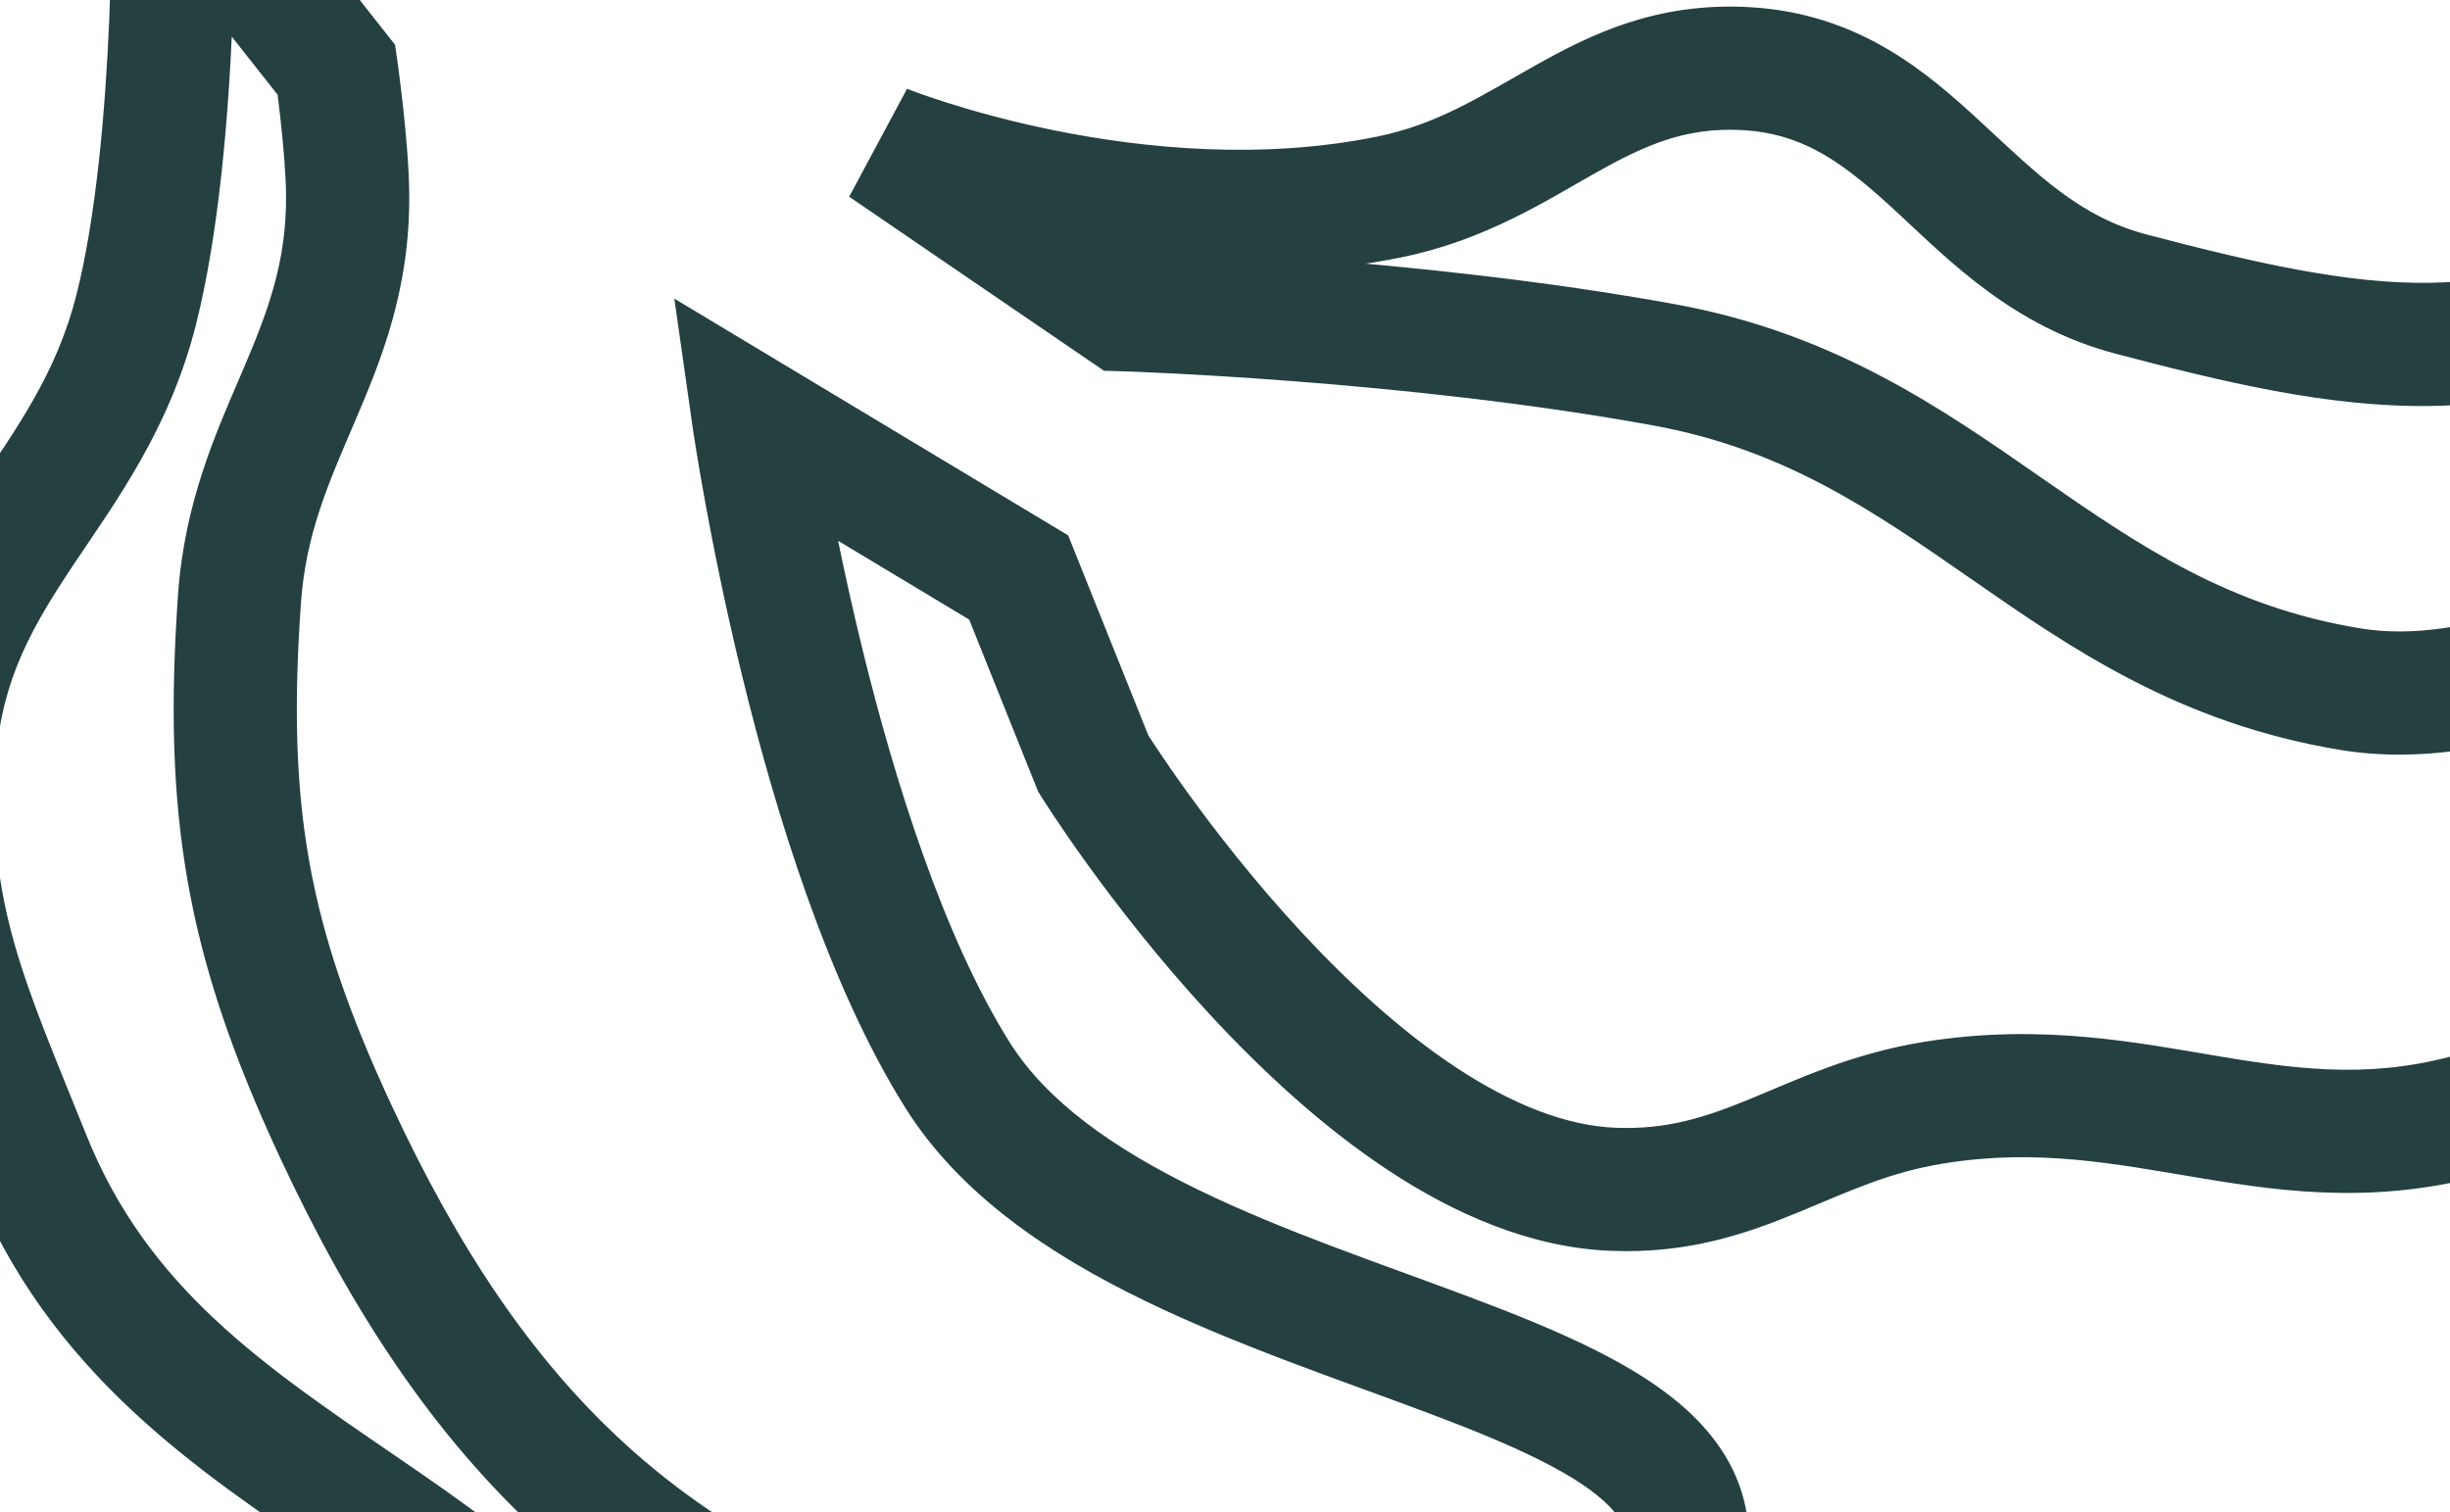 <svg width="358" height="221" viewBox="0 0 358 221" fill="none" xmlns="http://www.w3.org/2000/svg">
<path d="M-248.869 -232.135L-249.708 -223.174L-230.646 -221.389L-241.433 -237.206L-248.869 -232.135ZM-294.666 -318.207L-286.108 -320.993L-294.666 -318.207ZM-307.821 -386.078L-316.35 -383.205L-307.821 -386.078ZM-318.725 -413.282L-327.65 -412.124L-318.725 -413.282ZM-227.648 -372.154L-234.912 -366.841L-227.648 -372.154ZM-210.439 -290.555L-201.443 -290.828L-210.439 -290.555ZM-161.511 -294.959L-168.896 -300.102L-161.511 -294.959ZM-118.608 -381.968L-124.309 -388.931L-118.608 -381.968ZM-9.176 -403.091L-10.813 -394.241L-9.176 -403.091ZM-26.259 -342.364L-20.804 -335.205L-26.259 -342.364ZM-69.162 -255.355L-62.824 -248.965L-69.162 -255.355ZM-94.688 -200.793L-96.913 -192.072L-91.114 -190.592L-87.506 -195.368L-94.688 -200.793ZM-41.217 -242.368L-38.085 -233.931L-41.217 -242.368ZM11.906 -247.149L9.286 -255.76L11.906 -247.149ZM96.356 -326.623L98.597 -317.907L96.356 -326.623ZM164.213 -324.275L161.439 -315.713L164.213 -324.275ZM247.363 -230.291L242.323 -237.747L247.363 -230.291ZM163.122 -242.439L162.124 -251.383L163.122 -242.439ZM45.261 -174.05L42.65 -182.663L45.261 -174.05ZM-65.135 -166.767L-64.258 -175.725L-69.961 -159.171L-65.135 -166.767ZM-26.259 -142.066L-31.085 -134.469L-30.603 -134.163L-30.085 -133.92L-26.259 -142.066ZM61.617 -133.244L58.509 -141.691L61.617 -133.244ZM137.791 -195.062L140.081 -186.358L137.791 -195.062ZM229.148 -182.145L232.801 -190.37L229.148 -182.145ZM284.898 -142.066L275.913 -142.578L284.898 -142.066ZM222.983 -109.717L224.883 -100.92L222.983 -109.717ZM144.837 -116.776L148.592 -108.597L144.837 -116.776ZM110.881 -86.944L115.223 -79.061L110.881 -86.944ZM11.906 -100.797L16.838 -108.325L5.144 -94.857L11.906 -100.797ZM82.84 -20.052L76.079 -14.112L84.775 -4.213L90.832 -15.914L82.84 -20.052ZM120.387 -59.614L124.714 -51.722L120.387 -59.614ZM186.86 -72.643L187.154 -81.638L186.86 -72.643ZM248.859 -57.084L248.446 -48.093L248.859 -57.084ZM292.196 -60.984L293.105 -69.938L292.196 -60.984ZM393.897 35.558L399.82 42.334L393.897 35.558ZM311.418 42.981L309.134 51.687L311.418 42.981ZM254.898 10.018L254.443 19.006L254.898 10.018ZM203.034 28.778L204.832 37.597L203.034 28.778ZM129.159 21.316L132.541 12.975L124.082 28.747L129.159 21.316ZM164.213 45.261L159.136 52.692L161.311 54.178L163.943 54.257L164.213 45.261ZM243.296 53.34L244.918 44.488L243.296 53.34ZM343.389 100.703L341.923 109.583L343.389 100.703ZM444.042 91.644L451.945 87.338L444.042 91.644ZM363.031 162.353L360.405 153.744L363.031 162.353ZM282.592 161.137L281.162 152.251L282.592 161.137ZM235.817 173.802L235.477 182.796L235.817 173.802ZM159.754 111.593L151.4 114.942L151.693 115.672L152.107 116.34L159.754 111.593ZM148.85 84.389L157.204 81.041L156.079 78.234L153.487 76.676L148.85 84.389ZM110.112 61.099L114.75 53.386L98.535 43.637L101.202 62.368L110.112 61.099ZM139.889 157.069L147.514 152.288L139.889 157.069ZM241.604 238.108L249.059 243.151L241.604 238.108ZM140.952 247.167L138.495 255.825L140.952 247.167ZM49.022 165.247L40.862 169.044L49.022 165.247ZM34.986 87.591L26.008 86.969L34.986 87.591ZM50.797 28.387L41.798 28.477L50.797 28.387ZM49.162 10.214L58.073 8.952L57.732 6.548L56.229 4.642L49.162 10.214ZM25.298 -20.052L32.366 -25.624L15.718 -46.739L16.301 -19.857L25.298 -20.052ZM19.902 45.261L28.628 47.467L19.902 45.261ZM-9.51 109.916L-18.486 109.257L-9.51 109.916ZM4.288 169.273L-4.064 172.629L4.288 169.273ZM98.105 272.162L89.517 274.856L98.105 272.162ZM104.395 342.06L106.602 350.785L104.395 342.06ZM63.114 321.818L68.445 314.567L63.114 321.818ZM30.36 286.715L36.66 280.288L30.36 286.715ZM-65.135 212.163L-72.507 217.325L-65.135 212.163ZM-94.688 149.996L-85.918 147.974L-94.688 149.996ZM-91.053 65.112L-99.766 62.858L-91.053 65.112ZM-15.214 -47.41L-8.92 -40.977L-4.022 -45.769L-7.339 -51.766L-15.214 -47.41ZM-40.461 -93.053L-32.586 -97.409L-46.148 -121.927L-49.401 -94.098L-40.461 -93.053ZM-50.792 -51.254L-42.664 -47.389L-50.792 -51.254ZM-85.14 -10.112L-87.066 -1.321L-85.14 -10.112ZM-83.434 -69.455L-74.517 -68.236L-83.434 -69.455ZM-71.189 -121.291L-62.573 -118.69L-60.777 -124.638L-65.701 -128.425L-71.189 -121.291ZM-110.555 -151.571L-105.068 -158.705L-121.361 -171.237L-119.519 -150.764L-110.555 -151.571ZM-103.006 -67.694L-94.014 -67.321L-93.989 -67.912L-94.042 -68.501L-103.006 -67.694ZM-130.937 44.744L-138.459 39.803L-130.937 44.744ZM-208.258 109.483L-215.007 103.53L-208.258 109.483ZM-240.956 153.295L-238.566 161.972L-240.956 153.295ZM-275.066 71.808L-284.048 72.368L-275.066 71.808ZM-240.285 -27.153L-232.576 -22.508L-240.285 -27.153ZM-173.631 -100.797L-165.587 -96.761L-173.631 -100.797ZM-156.044 -155.933L-147.046 -155.746L-147.036 -156.244L-147.081 -156.739L-156.044 -155.933ZM-158.058 -178.3L-149.094 -179.107L-149.696 -185.793L-156.276 -187.122L-158.058 -178.3ZM-211.166 -189.022L-209.385 -197.844L-225.011 -200.999L-219.64 -185.99L-211.166 -189.022ZM-204.875 -119.124L-213.314 -122.253L-204.875 -119.124ZM-244.563 -74.683L-249.855 -81.963L-244.563 -74.683ZM-323.883 -47.815L-328.669 -55.436L-323.883 -47.815ZM-354.148 -23.951L-354.264 -14.952L-354.148 -23.951ZM-349.773 -84.944L-341.26 -82.023L-349.773 -84.944ZM-280.197 -157.442L-272.98 -152.064L-280.197 -157.442ZM-266.658 -195.062L-257.732 -193.905L-256.624 -202.452L-265.115 -203.929L-266.658 -195.062ZM-288.082 -226.767L-249.708 -223.174L-248.03 -241.096L-286.404 -244.688L-288.082 -226.767ZM-248.869 -232.135C-241.433 -237.206 -241.433 -237.206 -241.433 -237.205C-241.433 -237.206 -241.433 -237.205 -241.433 -237.206C-241.434 -237.206 -241.435 -237.208 -241.436 -237.21C-241.439 -237.214 -241.444 -237.222 -241.451 -237.232C-241.465 -237.253 -241.487 -237.285 -241.517 -237.329C-241.577 -237.418 -241.668 -237.552 -241.789 -237.732C-242.031 -238.091 -242.392 -238.629 -242.857 -239.329C-243.788 -240.731 -245.139 -242.783 -246.799 -245.363C-250.122 -250.526 -254.674 -257.784 -259.586 -266.151C-269.505 -283.045 -280.533 -303.866 -286.108 -320.993L-303.224 -315.421C-297.013 -296.343 -285.142 -274.128 -275.109 -257.037C-270.045 -248.412 -265.358 -240.94 -261.935 -235.622C-260.223 -232.961 -258.824 -230.835 -257.849 -229.367C-257.362 -228.634 -256.98 -228.065 -256.718 -227.676C-256.587 -227.481 -256.486 -227.331 -256.416 -227.229C-256.381 -227.178 -256.355 -227.138 -256.336 -227.11C-256.326 -227.097 -256.319 -227.086 -256.314 -227.078C-256.311 -227.074 -256.309 -227.071 -256.307 -227.069C-256.307 -227.067 -256.306 -227.066 -256.305 -227.066C-256.305 -227.065 -256.304 -227.064 -248.869 -232.135ZM-286.108 -320.993C-289.969 -332.854 -291.032 -342.589 -292.201 -353.163C-293.372 -363.76 -294.647 -375.158 -299.291 -388.95L-316.35 -383.205C-312.378 -371.411 -311.255 -361.709 -310.092 -351.186C-308.926 -340.639 -307.72 -329.232 -303.224 -315.421L-286.108 -320.993ZM-299.291 -388.95C-301.404 -395.224 -304.259 -400.078 -306.099 -403.63C-307.969 -407.241 -309.257 -410.258 -309.8 -414.44L-327.65 -412.124C-326.72 -404.955 -324.382 -399.793 -322.082 -395.352C-319.751 -390.851 -317.89 -387.778 -316.35 -383.205L-299.291 -388.95ZM-309.8 -414.44C-310.297 -418.273 -309.545 -419.169 -309.732 -418.892C-310.176 -418.232 -310.653 -418.542 -309.273 -418.631C-307.681 -418.734 -304.979 -418.372 -301.062 -417.053C-297.259 -415.771 -292.84 -413.77 -288.016 -411.141C-268.396 -400.447 -245.487 -381.298 -234.912 -366.841L-220.384 -377.467C-232.849 -394.509 -257.989 -415.275 -279.402 -426.946C-284.837 -429.908 -290.238 -432.4 -295.316 -434.111C-300.28 -435.783 -305.52 -436.91 -310.431 -436.594C-315.554 -436.263 -321.095 -434.245 -324.664 -428.944C-327.975 -424.025 -328.408 -417.966 -327.65 -412.124L-309.8 -414.44ZM-234.912 -366.841C-217.744 -343.369 -220.462 -324.232 -219.435 -290.283L-201.443 -290.828C-202.386 -321.984 -199.099 -348.367 -220.384 -377.467L-234.912 -366.841ZM-219.435 -290.283C-219.282 -285.235 -219.488 -279.364 -219.771 -273.282C-220.048 -267.351 -220.405 -261.099 -220.486 -255.837C-220.561 -251.004 -220.476 -245.339 -219.158 -241.291C-218.604 -239.59 -216.783 -234.818 -211.452 -233.273C-206.05 -231.708 -201.883 -234.835 -200.295 -236.2L-212.028 -249.85C-212.729 -249.248 -210.391 -251.706 -206.442 -250.562C-204.478 -249.993 -203.282 -248.803 -202.704 -248.034C-202.422 -247.659 -202.256 -247.347 -202.169 -247.167C-202.081 -246.984 -202.045 -246.873 -202.043 -246.866C-202.04 -246.856 -202.057 -246.908 -202.086 -247.037C-202.115 -247.165 -202.15 -247.343 -202.187 -247.579C-202.262 -248.06 -202.332 -248.691 -202.386 -249.493C-202.496 -251.11 -202.526 -253.138 -202.489 -255.559C-202.413 -260.449 -202.082 -266.199 -201.791 -272.445C-201.507 -278.54 -201.267 -285.021 -201.443 -290.828L-219.435 -290.283ZM-200.295 -236.2C-190.478 -244.638 -172.442 -263.512 -154.125 -289.816L-168.896 -300.102C-186.485 -274.843 -203.532 -257.153 -212.028 -249.85L-200.295 -236.2ZM-154.125 -289.816C-142.25 -306.869 -138.448 -324.421 -134.296 -338.592C-130.09 -352.948 -125.419 -364.759 -112.906 -375.004L-124.309 -388.931C-141.11 -375.176 -147.065 -359.028 -151.57 -343.652C-156.129 -328.091 -159.122 -314.139 -168.896 -300.102L-154.125 -289.816ZM-112.906 -375.004C-97.225 -387.843 -82.03 -394.391 -65.902 -396.949C-49.573 -399.54 -31.796 -398.122 -10.813 -394.241L-7.539 -411.941C-29.355 -415.976 -49.455 -417.784 -68.723 -414.727C-88.192 -411.638 -106.313 -403.666 -124.309 -388.931L-112.906 -375.004ZM-10.813 -394.241C8.086 -390.746 21.953 -389.605 34.449 -384.71C45.855 -380.242 55.697 -372.629 64.193 -355.656L80.289 -363.713C69.885 -384.499 56.734 -395.313 41.014 -401.47C26.384 -407.201 8.993 -408.883 -7.539 -411.941L-10.813 -394.241ZM64.193 -355.656C66.34 -351.367 65.773 -350.432 65.977 -351.25C66.472 -353.233 68.165 -353.411 66.921 -353.086C65.437 -352.699 62.672 -352.521 58.195 -352.831C53.888 -353.13 48.805 -353.81 43.02 -354.648C31.74 -356.283 17.935 -358.516 5.056 -358.745C-7.589 -358.97 -21.43 -357.358 -31.713 -349.523L-20.804 -335.205C-15.554 -339.205 -6.954 -340.956 4.736 -340.748C16.192 -340.544 28.613 -338.548 40.438 -336.835C46.205 -335.999 51.894 -335.225 56.95 -334.874C61.836 -334.535 67.027 -334.512 71.464 -335.669C76.142 -336.889 81.722 -340.001 83.442 -346.891C84.871 -352.617 82.867 -358.563 80.289 -363.713L64.193 -355.656ZM-31.713 -349.523C-49.573 -335.915 -54.091 -317.85 -57.692 -302.283C-61.4 -286.257 -64.198 -272.955 -75.5 -261.745L-62.824 -248.965C-47.227 -264.435 -43.642 -283.157 -40.156 -298.226C-36.563 -313.753 -33.079 -325.853 -20.804 -335.205L-31.713 -349.523ZM-75.5 -261.745C-104.799 -232.684 -133.826 -228.828 -146.754 -227.665L-145.141 -209.737C-130.11 -211.09 -96.3 -215.761 -62.824 -248.965L-75.5 -261.745ZM-146.754 -227.665C-147.452 -227.602 -148.272 -227.495 -149.12 -227.293C-149.858 -227.117 -151.225 -226.731 -152.626 -225.809C-154.116 -224.827 -156.48 -222.62 -156.863 -218.885C-157.212 -215.473 -155.642 -213.05 -154.873 -212.058C-153.425 -210.189 -151.498 -209.112 -150.772 -208.71C-149.701 -208.116 -148.496 -207.566 -147.312 -207.07C-142.658 -205.122 -135.383 -202.801 -128.119 -200.646C-120.731 -198.455 -112.927 -196.311 -106.993 -194.721C-104.02 -193.924 -101.506 -193.263 -99.733 -192.801C-98.846 -192.57 -98.144 -192.389 -97.663 -192.265C-97.422 -192.203 -97.236 -192.155 -97.11 -192.122C-97.046 -192.106 -96.998 -192.094 -96.965 -192.085C-96.949 -192.081 -96.936 -192.078 -96.927 -192.076C-96.923 -192.075 -96.92 -192.074 -96.917 -192.073C-96.916 -192.073 -96.915 -192.073 -96.915 -192.073C-96.914 -192.072 -96.913 -192.072 -94.688 -200.793C-92.462 -209.513 -92.462 -209.513 -92.462 -209.513C-92.463 -209.513 -92.463 -209.513 -92.464 -209.514C-92.466 -209.514 -92.468 -209.515 -92.472 -209.516C-92.479 -209.517 -92.49 -209.52 -92.504 -209.524C-92.534 -209.532 -92.579 -209.543 -92.639 -209.558C-92.759 -209.589 -92.937 -209.635 -93.171 -209.695C-93.638 -209.816 -94.324 -209.993 -95.194 -210.22C-96.934 -210.673 -99.408 -211.323 -102.333 -212.107C-108.194 -213.678 -115.827 -215.775 -123 -217.903C-130.3 -220.068 -136.713 -222.146 -140.36 -223.673C-141.251 -224.046 -141.785 -224.308 -142.044 -224.452C-142.65 -224.788 -141.646 -224.376 -140.644 -223.082C-140.098 -222.378 -138.632 -220.221 -138.956 -217.05C-139.314 -213.556 -141.526 -211.566 -142.725 -210.776C-143.836 -210.045 -144.776 -209.824 -144.941 -209.785C-145.216 -209.719 -145.317 -209.721 -145.141 -209.737L-146.754 -227.665ZM-94.688 -200.793C-87.506 -195.368 -87.507 -195.366 -87.508 -195.365C-87.509 -195.365 -87.51 -195.363 -87.51 -195.363C-87.511 -195.362 -87.512 -195.361 -87.512 -195.36C-87.513 -195.36 -87.512 -195.361 -87.51 -195.364C-87.505 -195.369 -87.495 -195.382 -87.48 -195.402C-87.45 -195.441 -87.398 -195.508 -87.326 -195.602C-87.18 -195.788 -86.951 -196.08 -86.641 -196.464C-86.022 -197.232 -85.083 -198.369 -83.855 -199.781C-81.393 -202.611 -77.791 -206.517 -73.283 -210.758C-64.159 -219.343 -51.814 -228.836 -38.085 -233.931L-44.348 -250.806C-61.281 -244.522 -75.672 -233.226 -85.618 -223.868C-90.644 -219.138 -94.661 -214.784 -97.435 -211.596C-98.824 -209.999 -99.906 -208.689 -100.654 -207.761C-101.028 -207.297 -101.319 -206.929 -101.522 -206.667C-101.624 -206.537 -101.704 -206.433 -101.762 -206.357C-101.791 -206.32 -101.815 -206.289 -101.832 -206.266C-101.841 -206.254 -101.849 -206.244 -101.855 -206.236C-101.858 -206.232 -101.861 -206.228 -101.863 -206.225C-101.864 -206.224 -101.866 -206.222 -101.866 -206.221C-101.868 -206.219 -101.869 -206.217 -94.688 -200.793ZM-38.085 -233.931C-30.206 -236.855 -23.542 -236.679 -15.31 -236.218C-7.129 -235.759 2.817 -234.978 14.525 -238.539L9.286 -255.76C1.066 -253.259 -5.785 -253.712 -14.301 -254.189C-22.766 -254.664 -32.7 -255.129 -44.348 -250.806L-38.085 -233.931ZM14.525 -238.539C39.946 -246.272 51.676 -266.555 61.622 -282.926C72.03 -300.054 80.648 -313.291 98.597 -317.907L94.114 -335.34C68.204 -328.676 56.26 -308.765 46.239 -292.272C35.757 -275.02 27.192 -261.206 9.286 -255.76L14.525 -238.539ZM98.597 -317.907C110.875 -321.064 120.634 -322.346 130.123 -321.996C139.625 -321.645 149.312 -319.641 161.439 -315.713L166.986 -332.837C153.888 -337.079 142.486 -339.551 130.787 -339.983C119.073 -340.416 107.517 -338.786 94.114 -335.34L98.597 -317.907ZM161.439 -315.713C183.705 -308.501 213.481 -292.455 232.448 -275.246C242.085 -266.503 247.742 -258.516 249.329 -252.229C250.059 -249.335 249.874 -247.034 249.046 -245.038C248.192 -242.98 246.318 -240.447 242.323 -237.747L252.403 -222.834C258.558 -226.995 263.155 -232.073 265.672 -238.14C268.215 -244.27 268.302 -250.607 266.782 -256.632C263.868 -268.18 254.942 -279.142 244.543 -288.577C223.441 -307.724 191.341 -324.948 166.986 -332.837L161.439 -315.713ZM242.323 -237.747C232.771 -231.29 224.113 -233.311 210.872 -239.029C198.533 -244.357 181.622 -253.559 162.124 -251.383L164.121 -233.494C177.656 -235.005 189.097 -228.825 203.736 -222.504C217.472 -216.573 234.418 -210.676 252.403 -222.834L242.323 -237.747ZM162.124 -251.383C132.755 -248.106 114.229 -233.208 97.529 -218.594C80.651 -203.823 65.898 -189.711 42.65 -182.663L47.872 -165.438C75.55 -173.828 93.284 -190.959 109.383 -205.048C125.661 -219.293 140.603 -230.87 164.121 -233.494L162.124 -251.383ZM42.65 -182.663C21.358 -176.208 -5.197 -174.39 -26.9 -174.28C-37.657 -174.226 -47.038 -174.59 -53.722 -174.968C-57.061 -175.156 -59.72 -175.348 -61.532 -175.491C-62.438 -175.563 -63.132 -175.623 -63.594 -175.664C-63.824 -175.684 -63.997 -175.7 -64.108 -175.71C-64.164 -175.716 -64.204 -175.719 -64.23 -175.722C-64.242 -175.723 -64.251 -175.724 -64.255 -175.724C-64.258 -175.725 -64.259 -175.725 -64.259 -175.725C-64.26 -175.725 -64.259 -175.725 -64.259 -175.725C-64.258 -175.725 -64.258 -175.725 -65.135 -166.767C-66.012 -157.81 -66.01 -157.81 -66.009 -157.81C-66.008 -157.81 -66.006 -157.81 -66.004 -157.809C-66.001 -157.809 -65.996 -157.809 -65.99 -157.808C-65.979 -157.807 -65.964 -157.806 -65.945 -157.804C-65.907 -157.8 -65.853 -157.795 -65.784 -157.789C-65.646 -157.776 -65.446 -157.757 -65.188 -157.734C-64.671 -157.688 -63.918 -157.624 -62.951 -157.547C-61.017 -157.394 -58.223 -157.193 -54.737 -156.996C-47.77 -156.603 -38.011 -156.224 -26.809 -156.28C-4.592 -156.393 24.051 -158.216 47.872 -165.438L42.65 -182.663ZM-69.961 -159.171L-31.085 -134.469L-21.432 -149.662L-60.308 -174.364L-69.961 -159.171ZM-26.259 -142.066C-30.085 -133.92 -30.083 -133.919 -30.081 -133.918C-30.079 -133.917 -30.077 -133.916 -30.075 -133.915C-30.07 -133.913 -30.065 -133.91 -30.059 -133.907C-30.047 -133.902 -30.033 -133.895 -30.015 -133.887C-29.979 -133.87 -29.932 -133.848 -29.873 -133.821C-29.755 -133.767 -29.589 -133.692 -29.379 -133.598C-28.959 -133.409 -28.359 -133.145 -27.593 -132.819C-26.062 -132.168 -23.865 -131.271 -21.119 -130.248C-15.637 -128.207 -7.912 -125.643 1.107 -123.543C18.873 -119.406 42.908 -116.771 64.725 -124.798L58.509 -141.691C41.577 -135.461 21.673 -137.236 5.189 -141.074C-2.918 -142.962 -9.895 -145.276 -14.836 -147.116C-17.301 -148.035 -19.244 -148.829 -20.551 -149.385C-21.204 -149.662 -21.697 -149.88 -22.016 -150.022C-22.175 -150.094 -22.291 -150.146 -22.36 -150.179C-22.395 -150.195 -22.419 -150.206 -22.431 -150.211C-22.437 -150.214 -22.44 -150.215 -22.44 -150.216C-22.44 -150.216 -22.44 -150.215 -22.438 -150.215C-22.438 -150.214 -22.436 -150.214 -22.436 -150.213C-22.434 -150.213 -22.432 -150.212 -26.259 -142.066ZM64.725 -124.798C85.451 -132.424 96.685 -147.61 106.362 -159.887C116.282 -172.472 124.725 -182.318 140.081 -186.358L135.502 -203.766C113.808 -198.058 102.141 -183.609 92.225 -171.03C82.066 -158.142 73.737 -147.293 58.509 -141.691L64.725 -124.798ZM140.081 -186.358C171.94 -194.74 193.181 -188.272 225.495 -173.92L232.801 -190.37C199.255 -205.269 173.335 -213.72 135.502 -203.766L140.081 -186.358ZM225.495 -173.92C232.091 -170.99 239.177 -168.658 245.552 -166.522C252.132 -164.317 257.945 -162.324 262.889 -159.95C267.836 -157.574 271.151 -155.162 273.176 -152.562C275.002 -150.217 276.178 -147.222 275.913 -142.578L293.884 -141.554C294.382 -150.295 292.034 -157.641 287.378 -163.621C282.922 -169.344 276.799 -173.238 270.68 -176.176C264.56 -179.115 257.68 -181.442 251.271 -183.589C244.658 -185.805 238.458 -187.858 232.801 -190.37L225.495 -173.92ZM275.913 -142.578C275.642 -137.825 274.08 -134.857 271.901 -132.64C269.508 -130.206 265.818 -128.135 260.526 -126.38C255.251 -124.631 249.074 -123.412 242.185 -122.245C235.533 -121.118 228.012 -120.011 221.083 -118.514L224.883 -100.92C231.287 -102.303 237.978 -103.275 245.192 -104.498C252.169 -105.68 259.514 -107.081 266.191 -109.295C272.85 -111.503 279.542 -114.736 284.737 -120.021C290.146 -125.524 293.378 -132.688 293.884 -141.554L275.913 -142.578ZM221.083 -118.514C209.007 -115.906 198.97 -119.747 186.01 -124.138C173.56 -128.357 158.459 -132.932 141.083 -124.956L148.592 -108.597C159.064 -113.404 168.061 -111.215 180.233 -107.09C191.896 -103.139 207.007 -97.059 224.883 -100.92L221.083 -118.514ZM141.083 -124.956C131.077 -120.363 125.356 -113.62 120.721 -108.046C116.036 -102.411 112.56 -98.144 106.539 -94.828L115.223 -79.061C124.664 -84.26 130.145 -91.226 134.562 -96.538C139.029 -101.911 142.555 -105.826 148.592 -108.597L141.083 -124.956ZM106.539 -94.828C88.695 -85 66.99 -87.579 48.337 -93.69C39.197 -96.684 31.254 -100.38 25.588 -103.337C22.764 -104.81 20.529 -106.088 19.021 -106.984C18.268 -107.432 17.698 -107.783 17.328 -108.015C17.143 -108.13 17.008 -108.216 16.926 -108.269C16.884 -108.295 16.856 -108.313 16.842 -108.323C16.834 -108.328 16.83 -108.33 16.83 -108.331C16.829 -108.331 16.83 -108.331 16.831 -108.33C16.832 -108.329 16.834 -108.328 16.834 -108.328C16.836 -108.327 16.838 -108.325 11.906 -100.797C6.973 -93.269 6.976 -93.268 6.978 -93.266C6.98 -93.265 6.983 -93.263 6.985 -93.261C6.99 -93.258 6.996 -93.255 7.002 -93.25C7.015 -93.242 7.032 -93.231 7.052 -93.218C7.092 -93.192 7.146 -93.157 7.213 -93.114C7.348 -93.028 7.537 -92.908 7.777 -92.757C8.258 -92.456 8.947 -92.032 9.827 -91.51C11.584 -90.465 14.109 -89.023 17.26 -87.379C23.544 -84.099 32.416 -79.965 42.733 -76.585C62.997 -69.946 90.779 -65.599 115.223 -79.061L106.539 -94.828ZM5.144 -94.857L76.079 -14.112L89.601 -25.992L18.667 -106.737L5.144 -94.857ZM82.84 -20.052C90.832 -15.914 90.832 -15.912 90.831 -15.911C90.83 -15.91 90.829 -15.909 90.829 -15.908C90.828 -15.906 90.827 -15.904 90.827 -15.903C90.826 -15.901 90.825 -15.9 90.826 -15.902C90.827 -15.904 90.831 -15.912 90.839 -15.926C90.854 -15.955 90.882 -16.008 90.923 -16.084C91.005 -16.236 91.138 -16.48 91.321 -16.806C91.689 -17.459 92.256 -18.439 93.016 -19.671C94.538 -22.14 96.816 -25.588 99.788 -29.416C105.806 -37.171 114.302 -46.014 124.714 -51.722L116.061 -67.506C102.642 -60.15 92.365 -49.212 85.567 -40.452C82.13 -36.023 79.49 -32.029 77.696 -29.121C76.797 -27.665 76.106 -26.473 75.63 -25.626C75.392 -25.202 75.207 -24.864 75.077 -24.621C75.011 -24.5 74.959 -24.403 74.921 -24.33C74.902 -24.294 74.886 -24.264 74.874 -24.241C74.868 -24.229 74.863 -24.218 74.858 -24.21C74.856 -24.206 74.854 -24.202 74.852 -24.198C74.851 -24.197 74.85 -24.194 74.85 -24.194C74.848 -24.191 74.847 -24.189 82.84 -20.052ZM124.714 -51.722C145.868 -63.319 160.826 -64.488 186.566 -63.648L187.154 -81.638C160.015 -82.524 141.299 -81.342 116.061 -67.506L124.714 -51.722ZM186.566 -63.648C197.342 -63.296 205.327 -60.248 214.569 -56.612C223.796 -52.982 234.32 -48.742 248.446 -48.093L249.272 -66.075C238.462 -66.571 230.461 -69.703 221.16 -73.363C211.873 -77.016 201.328 -81.176 187.154 -81.638L186.566 -63.648ZM248.446 -48.093C258.172 -47.647 265.808 -49.29 272.276 -50.552C278.737 -51.812 284.23 -52.747 291.287 -52.03L293.105 -69.938C283.256 -70.938 275.568 -69.533 268.83 -68.219C262.101 -66.907 256.521 -65.742 249.272 -66.075L248.446 -48.093ZM291.287 -52.03C316.637 -49.456 350.769 -35.092 373.33 -17.115C384.679 -8.072 391.959 0.991 394.501 8.825C395.713 12.559 395.799 15.837 394.947 18.812C394.09 21.804 392.085 25.189 387.974 28.782L399.82 42.334C406.017 36.917 410.267 30.7 412.252 23.766C414.242 16.815 413.756 9.842 411.622 3.268C407.474 -9.514 396.967 -21.297 384.547 -31.193C359.57 -51.094 322.236 -66.98 293.105 -69.938L291.287 -52.03ZM387.974 28.782C367.608 46.585 345.466 42.608 313.701 34.276L309.134 51.687C339.934 59.766 371.489 67.1 399.82 42.334L387.974 28.782ZM313.701 34.276C303.943 31.716 297.876 25.637 289.574 17.95C281.561 10.53 271.548 1.85 255.354 1.029L254.443 19.006C263.768 19.479 269.656 24.038 277.345 31.157C284.744 38.008 294.177 47.764 309.134 51.687L313.701 34.276ZM255.354 1.029C242.011 0.354 232.486 4.994 224.408 9.529C216.194 14.14 210.068 18.16 201.237 19.96L204.832 37.597C217.106 35.096 226.156 29.19 233.22 25.224C240.421 21.182 246.275 18.593 254.443 19.006L255.354 1.029ZM201.237 19.96C184.401 23.391 167.249 21.723 154.04 19.048C147.488 17.721 142.033 16.172 138.242 14.964C136.35 14.361 134.88 13.846 133.904 13.49C133.417 13.312 133.053 13.174 132.823 13.085C132.708 13.041 132.626 13.009 132.579 12.99C132.555 12.981 132.54 12.975 132.533 12.972C132.53 12.971 132.529 12.971 132.531 12.971C132.531 12.971 132.532 12.972 132.534 12.973C132.535 12.973 132.537 12.973 132.537 12.974C132.539 12.974 132.541 12.975 129.159 21.316C125.777 29.656 125.779 29.657 125.782 29.658C125.783 29.658 125.785 29.659 125.787 29.66C125.791 29.662 125.796 29.664 125.801 29.666C125.811 29.67 125.823 29.675 125.838 29.681C125.868 29.693 125.906 29.708 125.954 29.727C126.048 29.764 126.179 29.815 126.343 29.879C126.672 30.006 127.139 30.182 127.734 30.4C128.924 30.834 130.63 31.431 132.779 32.115C137.072 33.483 143.165 35.211 150.467 36.69C164.967 39.627 184.753 41.69 204.832 37.597L201.237 19.96ZM124.082 28.747L159.136 52.692L169.289 37.829L134.235 13.884L124.082 28.747ZM164.213 45.261C163.943 54.257 163.943 54.257 163.942 54.257C163.942 54.257 163.942 54.257 163.942 54.257C163.943 54.257 163.944 54.257 163.946 54.257C163.949 54.257 163.955 54.257 163.964 54.257C163.981 54.258 164.008 54.259 164.045 54.26C164.118 54.262 164.231 54.266 164.382 54.271C164.684 54.282 165.138 54.298 165.731 54.321C166.919 54.367 168.667 54.442 170.885 54.552C175.323 54.773 181.635 55.138 189.098 55.714C204.063 56.87 223.488 58.86 241.673 62.193L244.918 44.488C225.866 40.996 205.749 38.946 190.483 37.768C182.83 37.177 176.352 36.802 171.78 36.574C169.494 36.461 167.682 36.384 166.435 36.335C165.812 36.31 165.33 36.293 165.001 36.282C164.836 36.276 164.71 36.272 164.623 36.269C164.579 36.268 164.546 36.267 164.522 36.266C164.511 36.266 164.501 36.265 164.495 36.265C164.491 36.265 164.489 36.265 164.487 36.265C164.486 36.265 164.484 36.265 164.484 36.265C164.483 36.265 164.482 36.265 164.213 45.261ZM241.673 62.193C260.804 65.7 273.71 74.657 288.158 84.695C302.523 94.674 318.39 105.696 341.923 109.583L344.856 91.823C325.722 88.663 312.81 79.903 298.428 69.912C284.13 59.979 268.323 48.778 244.918 44.488L241.673 62.193ZM341.923 109.583C353.74 111.534 365.342 109.122 375.729 105.667C385.897 102.284 396.339 97.346 404.669 93.909C413.701 90.182 420.385 88.146 425.487 88.337C427.785 88.424 429.541 88.966 431.035 89.924C432.562 90.903 434.343 92.655 436.139 95.95L451.945 87.338C449.019 81.969 445.331 77.707 440.749 74.77C436.135 71.812 431.142 70.537 426.161 70.35C416.705 69.996 406.707 73.596 397.803 77.27C388.198 81.233 379.451 85.459 370.047 88.587C360.862 91.642 352.507 93.087 344.856 91.823L341.923 109.583ZM436.139 95.95C439.884 102.822 439.572 108.049 437.379 112.664C434.901 117.882 429.512 123.301 421.228 128.687C404.689 139.44 380.58 147.591 360.405 153.744L365.656 170.961C385.647 164.864 412.09 156.098 431.039 143.778C440.499 137.627 449.087 129.97 453.639 120.387C458.476 110.202 458.247 98.903 451.945 87.338L436.139 95.95ZM360.405 153.744C347.466 157.69 336.846 156.458 324.65 154.431C312.529 152.417 298.398 149.477 281.162 152.251L284.022 170.022C297.804 167.805 308.867 170.055 321.699 172.188C334.454 174.308 348.545 176.18 365.656 170.961L360.405 153.744ZM281.162 152.251C270.528 153.962 262.38 157.859 255.863 160.543C249.284 163.251 243.687 165.093 236.156 164.809L235.477 182.796C246.858 183.225 255.306 180.238 262.716 177.187C270.188 174.11 275.972 171.318 284.022 170.022L281.162 152.251ZM236.156 164.809C228.833 164.532 220.895 161.367 212.716 155.963C204.599 150.598 196.838 143.421 190.011 136.043C183.214 128.696 177.53 121.356 173.54 115.837C171.55 113.084 169.994 110.803 168.945 109.225C168.421 108.436 168.024 107.824 167.763 107.418C167.633 107.215 167.537 107.063 167.476 106.967C167.445 106.918 167.424 106.884 167.411 106.864C167.405 106.854 167.401 106.847 167.399 106.845C167.398 106.843 167.398 106.843 167.398 106.843C167.398 106.843 167.399 106.844 167.399 106.844C167.4 106.845 167.401 106.847 159.754 111.593C152.107 116.34 152.108 116.342 152.11 116.344C152.11 116.345 152.112 116.347 152.113 116.349C152.116 116.353 152.119 116.358 152.123 116.364C152.13 116.376 152.14 116.392 152.152 116.411C152.176 116.449 152.209 116.502 152.251 116.569C152.335 116.702 152.455 116.892 152.611 117.134C152.921 117.619 153.372 118.314 153.954 119.189C155.117 120.939 156.808 123.416 158.953 126.383C163.232 132.302 169.375 140.243 176.799 148.267C184.195 156.26 193.053 164.544 202.793 170.98C212.471 177.376 223.627 182.348 235.477 182.796L236.156 164.809ZM168.108 108.245L157.204 81.041L140.496 87.738L151.4 114.942L168.108 108.245ZM153.487 76.676L114.75 53.386L105.475 68.813L144.212 92.102L153.487 76.676ZM110.112 61.099C101.202 62.368 101.203 62.37 101.203 62.371C101.203 62.372 101.203 62.374 101.203 62.376C101.204 62.379 101.205 62.383 101.205 62.389C101.207 62.399 101.209 62.413 101.211 62.432C101.217 62.468 101.224 62.519 101.234 62.585C101.253 62.717 101.281 62.908 101.319 63.154C101.393 63.647 101.503 64.364 101.65 65.282C101.944 67.118 102.385 69.76 102.979 73.028C104.166 79.559 105.969 88.618 108.441 98.749C113.316 118.736 121.028 143.927 132.264 161.85L147.514 152.288C137.906 136.963 130.73 114.17 125.928 94.484C123.56 84.778 121.828 76.079 120.689 69.81C120.12 66.678 119.7 64.161 119.424 62.437C119.286 61.575 119.184 60.912 119.117 60.47C119.084 60.249 119.059 60.083 119.044 59.975C119.036 59.922 119.03 59.883 119.027 59.858C119.025 59.846 119.024 59.838 119.023 59.833C119.023 59.831 119.022 59.829 119.022 59.829C119.022 59.829 119.022 59.829 119.022 59.829C119.022 59.83 119.023 59.83 110.112 61.099ZM132.264 161.85C140.354 174.754 153.696 183.487 167.232 190.064C180.756 196.636 196.017 201.734 208.37 206.375C214.707 208.756 220.315 211.02 225.006 213.372C229.763 215.757 233.048 217.977 235.088 220.055C236.991 221.993 237.471 223.434 237.517 224.653C237.571 226.076 237.079 228.736 234.15 233.065L249.059 243.151C253.244 236.964 255.753 230.548 255.504 223.974C255.249 217.194 252.124 211.714 247.933 207.445C243.879 203.316 238.58 200.041 233.074 197.281C227.503 194.488 221.17 191.955 214.7 189.525C201.439 184.543 187.621 179.959 175.098 173.874C162.587 167.795 152.913 160.899 147.514 152.288L132.264 161.85ZM234.15 233.065C225.31 246.132 213.049 250.358 197.465 249.938C181.207 249.501 162.843 244.022 143.408 238.509L138.495 255.825C157.028 261.083 177.934 267.419 196.981 267.932C216.704 268.463 235.785 262.773 249.059 243.151L234.15 233.065ZM143.408 238.509C121.376 232.258 104.775 223.278 91.316 210.988C77.802 198.649 67.007 182.564 57.182 161.45L40.862 169.044C51.325 191.528 63.364 209.84 79.178 224.281C95.047 238.77 114.266 248.952 138.495 255.825L143.408 238.509ZM57.182 161.45C44.858 134.967 41.934 117.527 43.965 88.213L26.008 86.969C23.778 119.144 27.182 139.645 40.862 169.044L57.182 161.45ZM43.965 88.213C44.671 78.028 48.017 70.571 51.876 61.55C55.716 52.575 59.936 42.265 59.797 28.297L41.798 28.477C41.897 38.439 39.039 45.794 35.327 54.47C31.635 63.1 26.957 73.28 26.008 86.969L43.965 88.213ZM59.797 28.297C59.757 24.267 59.305 19.356 58.899 15.649C58.692 13.753 58.487 12.091 58.333 10.901C58.257 10.306 58.193 9.826 58.147 9.491C58.124 9.324 58.106 9.193 58.094 9.102C58.087 9.056 58.082 9.021 58.079 8.996C58.077 8.983 58.076 8.973 58.075 8.966C58.074 8.962 58.074 8.959 58.073 8.957C58.073 8.956 58.073 8.955 58.073 8.954C58.073 8.954 58.073 8.953 58.073 8.953C58.073 8.952 58.073 8.952 49.162 10.214C40.251 11.476 40.251 11.476 40.25 11.475C40.25 11.475 40.25 11.475 40.25 11.475C40.25 11.475 40.25 11.475 40.25 11.475C40.25 11.475 40.251 11.476 40.251 11.478C40.251 11.481 40.252 11.487 40.253 11.496C40.256 11.513 40.26 11.54 40.265 11.577C40.275 11.652 40.291 11.765 40.311 11.914C40.351 12.211 40.41 12.65 40.481 13.201C40.623 14.306 40.814 15.851 41.006 17.608C41.4 21.206 41.767 25.383 41.798 28.477L59.797 28.297ZM56.229 4.642L32.366 -25.624L18.231 -14.479L42.094 15.786L56.229 4.642ZM25.298 -20.052C16.301 -19.857 16.301 -19.857 16.301 -19.858C16.301 -19.858 16.3 -19.858 16.3 -19.858C16.3 -19.858 16.301 -19.857 16.301 -19.855C16.301 -19.852 16.301 -19.847 16.301 -19.839C16.301 -19.824 16.302 -19.798 16.302 -19.764C16.304 -19.695 16.306 -19.588 16.308 -19.445C16.313 -19.16 16.319 -18.73 16.324 -18.172C16.336 -17.053 16.345 -15.416 16.338 -13.37C16.322 -9.273 16.238 -3.555 15.961 2.916C15.401 16.034 14.076 31.591 11.177 43.054L28.628 47.467C32.003 34.118 33.376 17.019 33.945 3.684C34.234 -3.072 34.322 -9.03 34.338 -13.302C34.346 -15.44 34.336 -17.161 34.324 -18.355C34.317 -18.951 34.311 -19.417 34.306 -19.737C34.303 -19.896 34.301 -20.02 34.299 -20.106C34.298 -20.149 34.298 -20.182 34.297 -20.206C34.297 -20.217 34.297 -20.227 34.297 -20.234C34.297 -20.237 34.297 -20.24 34.297 -20.242C34.296 -20.243 34.296 -20.244 34.296 -20.245C34.296 -20.246 34.296 -20.247 25.298 -20.052ZM11.177 43.054C8.235 54.688 2.433 62.566 -4.074 72.296C-10.514 81.925 -17.292 92.995 -18.486 109.257L-0.534 110.575C0.303 99.172 4.83 91.361 10.889 82.302C16.88 73.343 24.769 62.727 28.628 47.467L11.177 43.054ZM-18.486 109.257C-20.409 135.445 -12.76 150.984 -4.064 172.629L12.639 165.918C3.59 143.397 -2.097 131.856 -0.534 110.575L-18.486 109.257ZM-4.064 172.629C7.239 200.758 29.045 214.897 47.611 227.609C66.563 240.584 82.403 252.175 89.517 274.856L106.692 269.469C97.532 240.266 76.599 225.641 57.78 212.756C38.575 199.608 21.61 188.245 12.639 165.918L-4.064 172.629ZM89.517 274.856C91.724 281.891 95.002 289.558 97.988 296.66C101.072 303.994 103.88 310.804 105.645 316.9C107.478 323.233 107.713 327.303 107.084 329.645C106.828 330.597 106.459 331.15 105.992 331.581C105.476 332.056 104.403 332.775 102.189 333.335L106.602 350.785C111.031 349.665 114.999 347.757 118.188 344.819C121.426 341.836 123.426 338.19 124.467 334.317C126.431 327.009 124.971 318.928 122.935 311.895C120.831 304.626 117.597 296.856 114.581 289.683C111.467 282.277 108.587 275.509 106.692 269.469L89.517 274.856ZM102.189 333.335C96.729 334.716 92.651 333.473 87.691 330.121C85.018 328.315 82.317 326.039 79.085 323.261C75.973 320.586 72.394 317.47 68.445 314.567L57.783 329.069C61.067 331.484 64.089 334.107 67.353 336.912C70.498 339.615 73.949 342.56 77.613 345.035C85.325 350.247 94.654 353.807 106.602 350.785L102.189 333.335ZM68.445 314.567C61.789 309.673 57.511 304.854 53.103 299.38C48.718 293.934 43.844 287.331 36.66 280.288L24.059 293.142C30.264 299.225 34.214 304.621 39.082 310.668C43.928 316.687 49.332 322.856 57.783 329.069L68.445 314.567ZM36.66 280.288C18.806 262.786 0.559 253.222 -15.286 243.814C-31.183 234.375 -45.296 224.805 -57.762 207L-72.507 217.325C-57.837 238.276 -41.096 249.423 -24.476 259.291C-7.804 269.19 8.128 277.524 24.059 293.142L36.66 280.288ZM-57.762 207C-72.832 185.478 -80.24 172.608 -85.918 147.974L-103.458 152.017C-97.061 179.772 -88.274 194.807 -72.507 217.325L-57.762 207ZM-85.918 147.974C-92.925 117.567 -90.448 98.711 -82.34 67.366L-99.766 62.858C-108.276 95.757 -111.353 117.76 -103.458 152.017L-85.918 147.974ZM-82.34 67.366C-76.211 43.672 -58.308 16.798 -41.118 -4.78C-32.642 -15.419 -24.562 -24.5 -18.603 -30.919C-15.626 -34.125 -13.185 -36.659 -11.497 -38.383C-10.654 -39.245 -9.999 -39.903 -9.56 -40.342C-9.341 -40.56 -9.176 -40.724 -9.068 -40.831C-9.014 -40.884 -8.974 -40.923 -8.95 -40.948C-8.937 -40.96 -8.929 -40.968 -8.924 -40.973C-8.921 -40.976 -8.92 -40.977 -8.919 -40.978C-8.919 -40.978 -8.919 -40.978 -8.919 -40.978C-8.919 -40.977 -8.92 -40.977 -15.214 -47.41C-21.509 -53.843 -21.51 -53.841 -21.511 -53.84C-21.512 -53.839 -21.514 -53.838 -21.515 -53.836C-21.518 -53.833 -21.523 -53.829 -21.528 -53.824C-21.538 -53.814 -21.552 -53.8 -21.57 -53.782C-21.605 -53.748 -21.656 -53.698 -21.721 -53.634C-21.85 -53.506 -22.038 -53.32 -22.28 -53.078C-22.764 -52.594 -23.467 -51.887 -24.36 -50.975C-26.146 -49.15 -28.697 -46.501 -31.793 -43.166C-37.98 -36.504 -46.372 -27.073 -55.197 -15.995C-72.609 5.862 -92.625 35.248 -99.766 62.858L-82.34 67.366ZM-7.339 -51.766L-32.586 -97.409L-48.337 -88.697L-23.09 -43.053L-7.339 -51.766ZM-40.461 -93.053C-49.401 -94.098 -49.401 -94.098 -49.4 -94.099C-49.4 -94.099 -49.4 -94.1 -49.4 -94.1C-49.4 -94.1 -49.4 -94.1 -49.4 -94.1C-49.4 -94.099 -49.401 -94.097 -49.401 -94.093C-49.402 -94.085 -49.404 -94.07 -49.406 -94.05C-49.411 -94.009 -49.419 -93.943 -49.43 -93.854C-49.452 -93.676 -49.486 -93.404 -49.533 -93.048C-49.626 -92.335 -49.769 -91.287 -49.963 -89.975C-50.352 -87.347 -50.944 -83.69 -51.75 -79.583C-53.406 -71.157 -55.82 -61.639 -58.92 -55.118L-42.664 -47.389C-38.544 -56.055 -35.793 -67.436 -34.088 -76.113C-33.215 -80.558 -32.577 -84.502 -32.157 -87.339C-31.947 -88.76 -31.79 -89.909 -31.685 -90.711C-31.633 -91.112 -31.593 -91.427 -31.566 -91.647C-31.552 -91.756 -31.542 -91.842 -31.535 -91.902C-31.531 -91.933 -31.528 -91.957 -31.526 -91.974C-31.525 -91.983 -31.524 -91.99 -31.524 -91.996C-31.523 -91.999 -31.523 -92.001 -31.523 -92.003C-31.523 -92.004 -31.523 -92.005 -31.523 -92.006C-31.522 -92.007 -31.522 -92.008 -40.461 -93.053ZM-58.92 -55.118C-61.324 -50.063 -63.469 -44.454 -65.428 -39.573C-67.472 -34.479 -69.362 -30.048 -71.46 -26.422C-73.579 -22.758 -75.489 -20.681 -77.178 -19.627C-78.531 -18.782 -80.246 -18.253 -83.213 -18.904L-87.066 -1.321C-79.811 0.269 -73.245 -0.862 -67.645 -4.358C-62.381 -7.645 -58.668 -12.588 -55.879 -17.408C-53.069 -22.265 -50.767 -27.777 -48.723 -32.869C-46.594 -38.174 -44.754 -42.994 -42.664 -47.389L-58.92 -55.118ZM-83.213 -18.904C-84.943 -19.282 -85.6 -19.768 -85.783 -19.928C-85.908 -20.037 -86.066 -20.196 -86.218 -20.728C-86.664 -22.283 -86.607 -25.382 -85.232 -30.827C-83.906 -36.075 -81.853 -41.778 -79.669 -48.353C-77.592 -54.609 -75.427 -61.584 -74.517 -68.236L-92.352 -70.674C-93.012 -65.842 -94.677 -60.276 -96.752 -54.026C-98.721 -48.097 -101.144 -41.33 -102.684 -35.234C-104.173 -29.335 -105.369 -22.215 -103.521 -15.768C-102.526 -12.298 -100.65 -9.009 -97.612 -6.361C-94.633 -3.764 -90.999 -2.182 -87.066 -1.321L-83.213 -18.904ZM-74.517 -68.236C-73.185 -77.981 -70.239 -90.51 -67.546 -100.829C-66.213 -105.94 -64.965 -110.419 -64.052 -113.619C-63.595 -115.218 -63.223 -116.494 -62.966 -117.367C-62.837 -117.803 -62.738 -118.139 -62.671 -118.363C-62.637 -118.475 -62.612 -118.559 -62.596 -118.614C-62.587 -118.641 -62.581 -118.661 -62.577 -118.674C-62.575 -118.681 -62.574 -118.685 -62.573 -118.688C-62.573 -118.689 -62.573 -118.69 -62.573 -118.69C-62.572 -118.691 -62.572 -118.691 -62.572 -118.691C-62.573 -118.69 -62.573 -118.69 -71.189 -121.291C-79.804 -123.893 -79.805 -123.892 -79.805 -123.892C-79.805 -123.891 -79.805 -123.89 -79.805 -123.89C-79.806 -123.888 -79.806 -123.886 -79.807 -123.884C-79.809 -123.879 -79.811 -123.872 -79.813 -123.863C-79.819 -123.846 -79.826 -123.821 -79.836 -123.789C-79.855 -123.724 -79.883 -123.631 -79.919 -123.509C-79.992 -123.265 -80.098 -122.91 -80.233 -122.452C-80.502 -121.536 -80.888 -120.212 -81.36 -118.561C-82.302 -115.262 -83.588 -110.646 -84.963 -105.374C-87.689 -94.927 -90.866 -81.538 -92.352 -70.674L-74.517 -68.236ZM-65.701 -128.425L-105.068 -158.705L-116.042 -144.437L-76.676 -114.158L-65.701 -128.425ZM-119.519 -150.764L-111.97 -66.887L-94.042 -68.501L-101.591 -152.378L-119.519 -150.764ZM-103.006 -67.694C-111.998 -68.066 -111.998 -68.067 -111.998 -68.068C-111.998 -68.068 -111.998 -68.069 -111.998 -68.068C-111.998 -68.068 -111.998 -68.066 -111.998 -68.064C-111.998 -68.058 -111.999 -68.049 -112 -68.034C-112.001 -68.006 -112.003 -67.959 -112.006 -67.896C-112.012 -67.769 -112.021 -67.573 -112.035 -67.311C-112.062 -66.787 -112.105 -66.001 -112.169 -64.979C-112.298 -62.934 -112.51 -59.951 -112.841 -56.244C-113.504 -48.823 -114.642 -38.545 -116.535 -27.128C-120.384 -3.921 -127.142 22.574 -138.459 39.803L-123.414 49.685C-109.892 29.098 -102.685 -0.626 -98.778 -24.183C-96.793 -36.15 -95.605 -46.891 -94.913 -54.642C-94.566 -58.522 -94.342 -61.664 -94.205 -63.848C-94.136 -64.941 -94.089 -65.794 -94.059 -66.382C-94.043 -66.676 -94.032 -66.904 -94.025 -67.061C-94.022 -67.14 -94.019 -67.201 -94.017 -67.245C-94.016 -67.267 -94.015 -67.284 -94.015 -67.297C-94.014 -67.303 -94.014 -67.308 -94.014 -67.312C-94.014 -67.314 -94.014 -67.317 -94.014 -67.318C-94.014 -67.32 -94.014 -67.321 -103.006 -67.694ZM-138.459 39.803C-148.167 54.582 -159.609 62.542 -172.715 70.754C-185.775 78.938 -200.946 87.587 -215.007 103.53L-201.508 115.436C-189.52 101.844 -176.84 94.581 -163.158 86.008C-149.522 77.463 -135.328 67.822 -123.414 49.685L-138.459 39.803ZM-215.007 103.53C-223.212 112.832 -227.12 124.545 -230.343 131.47C-233.79 138.875 -236.887 142.839 -243.345 144.618L-238.566 161.972C-224.441 158.082 -218.25 148.145 -214.024 139.065C-209.574 129.504 -207.425 122.145 -201.508 115.436L-215.007 103.53ZM-243.345 144.618C-248.94 146.159 -251.666 144.86 -253.7 142.857C-256.457 140.142 -258.991 134.926 -260.924 126.812C-264.788 110.6 -264.959 89.311 -266.083 71.249L-284.048 72.368C-283.029 88.737 -282.775 112.772 -278.434 130.985C-276.266 140.084 -272.752 149.357 -266.331 155.682C-259.186 162.718 -249.601 165.011 -238.566 161.972L-243.345 144.618ZM-266.083 71.249C-268.424 33.647 -254.033 13.103 -232.576 -22.508L-247.994 -31.798C-268.82 2.766 -286.798 28.2 -284.048 72.368L-266.083 71.249ZM-232.576 -22.508C-223.477 -37.609 -212.382 -46.444 -200.235 -56.501C-188.127 -66.526 -175.184 -77.634 -165.587 -96.761L-181.675 -104.834C-189.475 -89.29 -199.85 -80.189 -211.714 -70.365C-223.54 -60.574 -237.073 -49.921 -247.994 -31.798L-232.576 -22.508ZM-165.587 -96.761C-155.573 -116.716 -147.563 -130.815 -147.046 -155.746L-165.042 -156.119C-165.462 -135.859 -171.415 -125.278 -181.675 -104.834L-165.587 -96.761ZM-147.081 -156.739L-149.094 -179.107L-167.021 -177.493L-165.008 -155.126L-147.081 -156.739ZM-156.276 -187.122L-209.385 -197.844L-212.947 -180.2L-159.839 -169.478L-156.276 -187.122ZM-211.166 -189.022C-219.64 -185.99 -219.64 -185.991 -219.64 -185.992C-219.641 -185.992 -219.641 -185.993 -219.641 -185.994C-219.641 -185.995 -219.641 -185.995 -219.641 -185.994C-219.641 -185.993 -219.639 -185.989 -219.637 -185.983C-219.633 -185.97 -219.624 -185.946 -219.613 -185.913C-219.589 -185.846 -219.551 -185.738 -219.501 -185.592C-219.4 -185.298 -219.248 -184.85 -219.054 -184.261C-218.667 -183.084 -218.116 -181.35 -217.479 -179.18C-216.202 -174.829 -214.598 -168.783 -213.283 -161.998C-210.554 -147.911 -209.48 -132.595 -213.314 -122.253L-196.436 -115.996C-190.743 -131.352 -192.815 -150.984 -195.612 -165.422C-197.061 -172.899 -198.816 -179.509 -200.207 -184.249C-200.905 -186.624 -201.515 -188.544 -201.955 -189.884C-202.176 -190.554 -202.354 -191.08 -202.48 -191.447C-202.543 -191.631 -202.593 -191.774 -202.629 -191.876C-202.647 -191.927 -202.661 -191.967 -202.672 -191.997C-202.677 -192.012 -202.681 -192.024 -202.685 -192.034C-202.686 -192.039 -202.688 -192.043 -202.689 -192.046C-202.69 -192.048 -202.691 -192.05 -202.691 -192.051C-202.691 -192.053 -202.692 -192.055 -211.166 -189.022ZM-213.314 -122.253C-220.347 -103.282 -230.898 -95.744 -249.855 -81.963L-239.271 -67.404C-220.586 -80.987 -205.58 -91.331 -196.436 -115.996L-213.314 -122.253ZM-249.855 -81.963C-261.225 -73.697 -272.254 -71.563 -285.211 -69.441C-298.067 -67.335 -313.061 -65.237 -328.669 -55.436L-319.097 -40.193C-307.006 -47.784 -295.567 -49.505 -282.301 -51.678C-269.136 -53.834 -254.354 -56.438 -239.271 -67.404L-249.855 -81.963ZM-328.669 -55.436C-336.682 -50.405 -341.918 -42.41 -345.111 -38.516C-348.669 -34.177 -350.699 -32.908 -354.033 -32.951L-354.264 -14.952C-342.548 -14.801 -335.818 -21.462 -331.193 -27.102C-326.202 -33.187 -323.83 -37.22 -319.097 -40.193L-328.669 -55.436ZM-354.033 -32.951C-355.861 -32.974 -356.337 -33.35 -356.216 -33.272C-355.977 -33.115 -355.971 -32.922 -356.085 -33.265C-356.533 -34.616 -356.595 -37.918 -355.092 -43.901C-353.689 -49.492 -351.333 -55.918 -348.702 -62.652C-346.163 -69.148 -343.279 -76.138 -341.26 -82.023L-358.286 -87.865C-360.142 -82.456 -362.727 -76.214 -365.467 -69.204C-368.113 -62.432 -370.844 -55.08 -372.551 -48.284C-374.158 -41.881 -375.353 -34.189 -373.172 -27.604C-371.971 -23.98 -369.71 -20.583 -366.051 -18.196C-362.512 -15.887 -358.405 -15.005 -354.264 -14.952L-354.033 -32.951ZM-341.26 -82.023C-335.78 -97.994 -326.016 -106.9 -313.639 -116.086C-301.42 -125.154 -285.714 -134.979 -272.98 -152.064L-287.413 -162.82C-298.129 -148.442 -310.843 -140.576 -324.366 -130.54C-337.73 -120.622 -351.03 -109.01 -358.286 -87.865L-341.26 -82.023ZM-272.98 -152.064C-266.721 -160.463 -262.979 -171.17 -260.808 -179.173C-259.694 -183.281 -258.933 -186.91 -258.449 -189.522C-258.206 -190.832 -258.031 -191.895 -257.915 -192.646C-257.857 -193.021 -257.813 -193.319 -257.783 -193.532C-257.768 -193.638 -257.757 -193.723 -257.748 -193.786C-257.744 -193.817 -257.74 -193.842 -257.738 -193.862C-257.736 -193.872 -257.735 -193.881 -257.734 -193.888C-257.734 -193.892 -257.734 -193.895 -257.733 -193.898C-257.733 -193.899 -257.733 -193.901 -257.733 -193.902C-257.732 -193.903 -257.732 -193.905 -266.658 -195.062C-275.583 -196.219 -275.583 -196.22 -275.583 -196.222C-275.582 -196.222 -275.582 -196.223 -275.582 -196.224C-275.582 -196.225 -275.582 -196.226 -275.582 -196.227C-275.582 -196.228 -275.582 -196.228 -275.582 -196.227C-275.582 -196.224 -275.583 -196.216 -275.585 -196.202C-275.589 -196.175 -275.596 -196.126 -275.605 -196.056C-275.625 -195.917 -275.657 -195.695 -275.703 -195.399C-275.795 -194.807 -275.94 -193.921 -276.148 -192.803C-276.563 -190.56 -277.221 -187.422 -278.181 -183.885C-280.158 -176.595 -283.186 -168.493 -287.413 -162.82L-272.98 -152.064ZM-265.115 -203.929L-298.058 -209.659L-301.143 -191.926L-268.2 -186.195L-265.115 -203.929Z" fill="#244040"/>
</svg>
